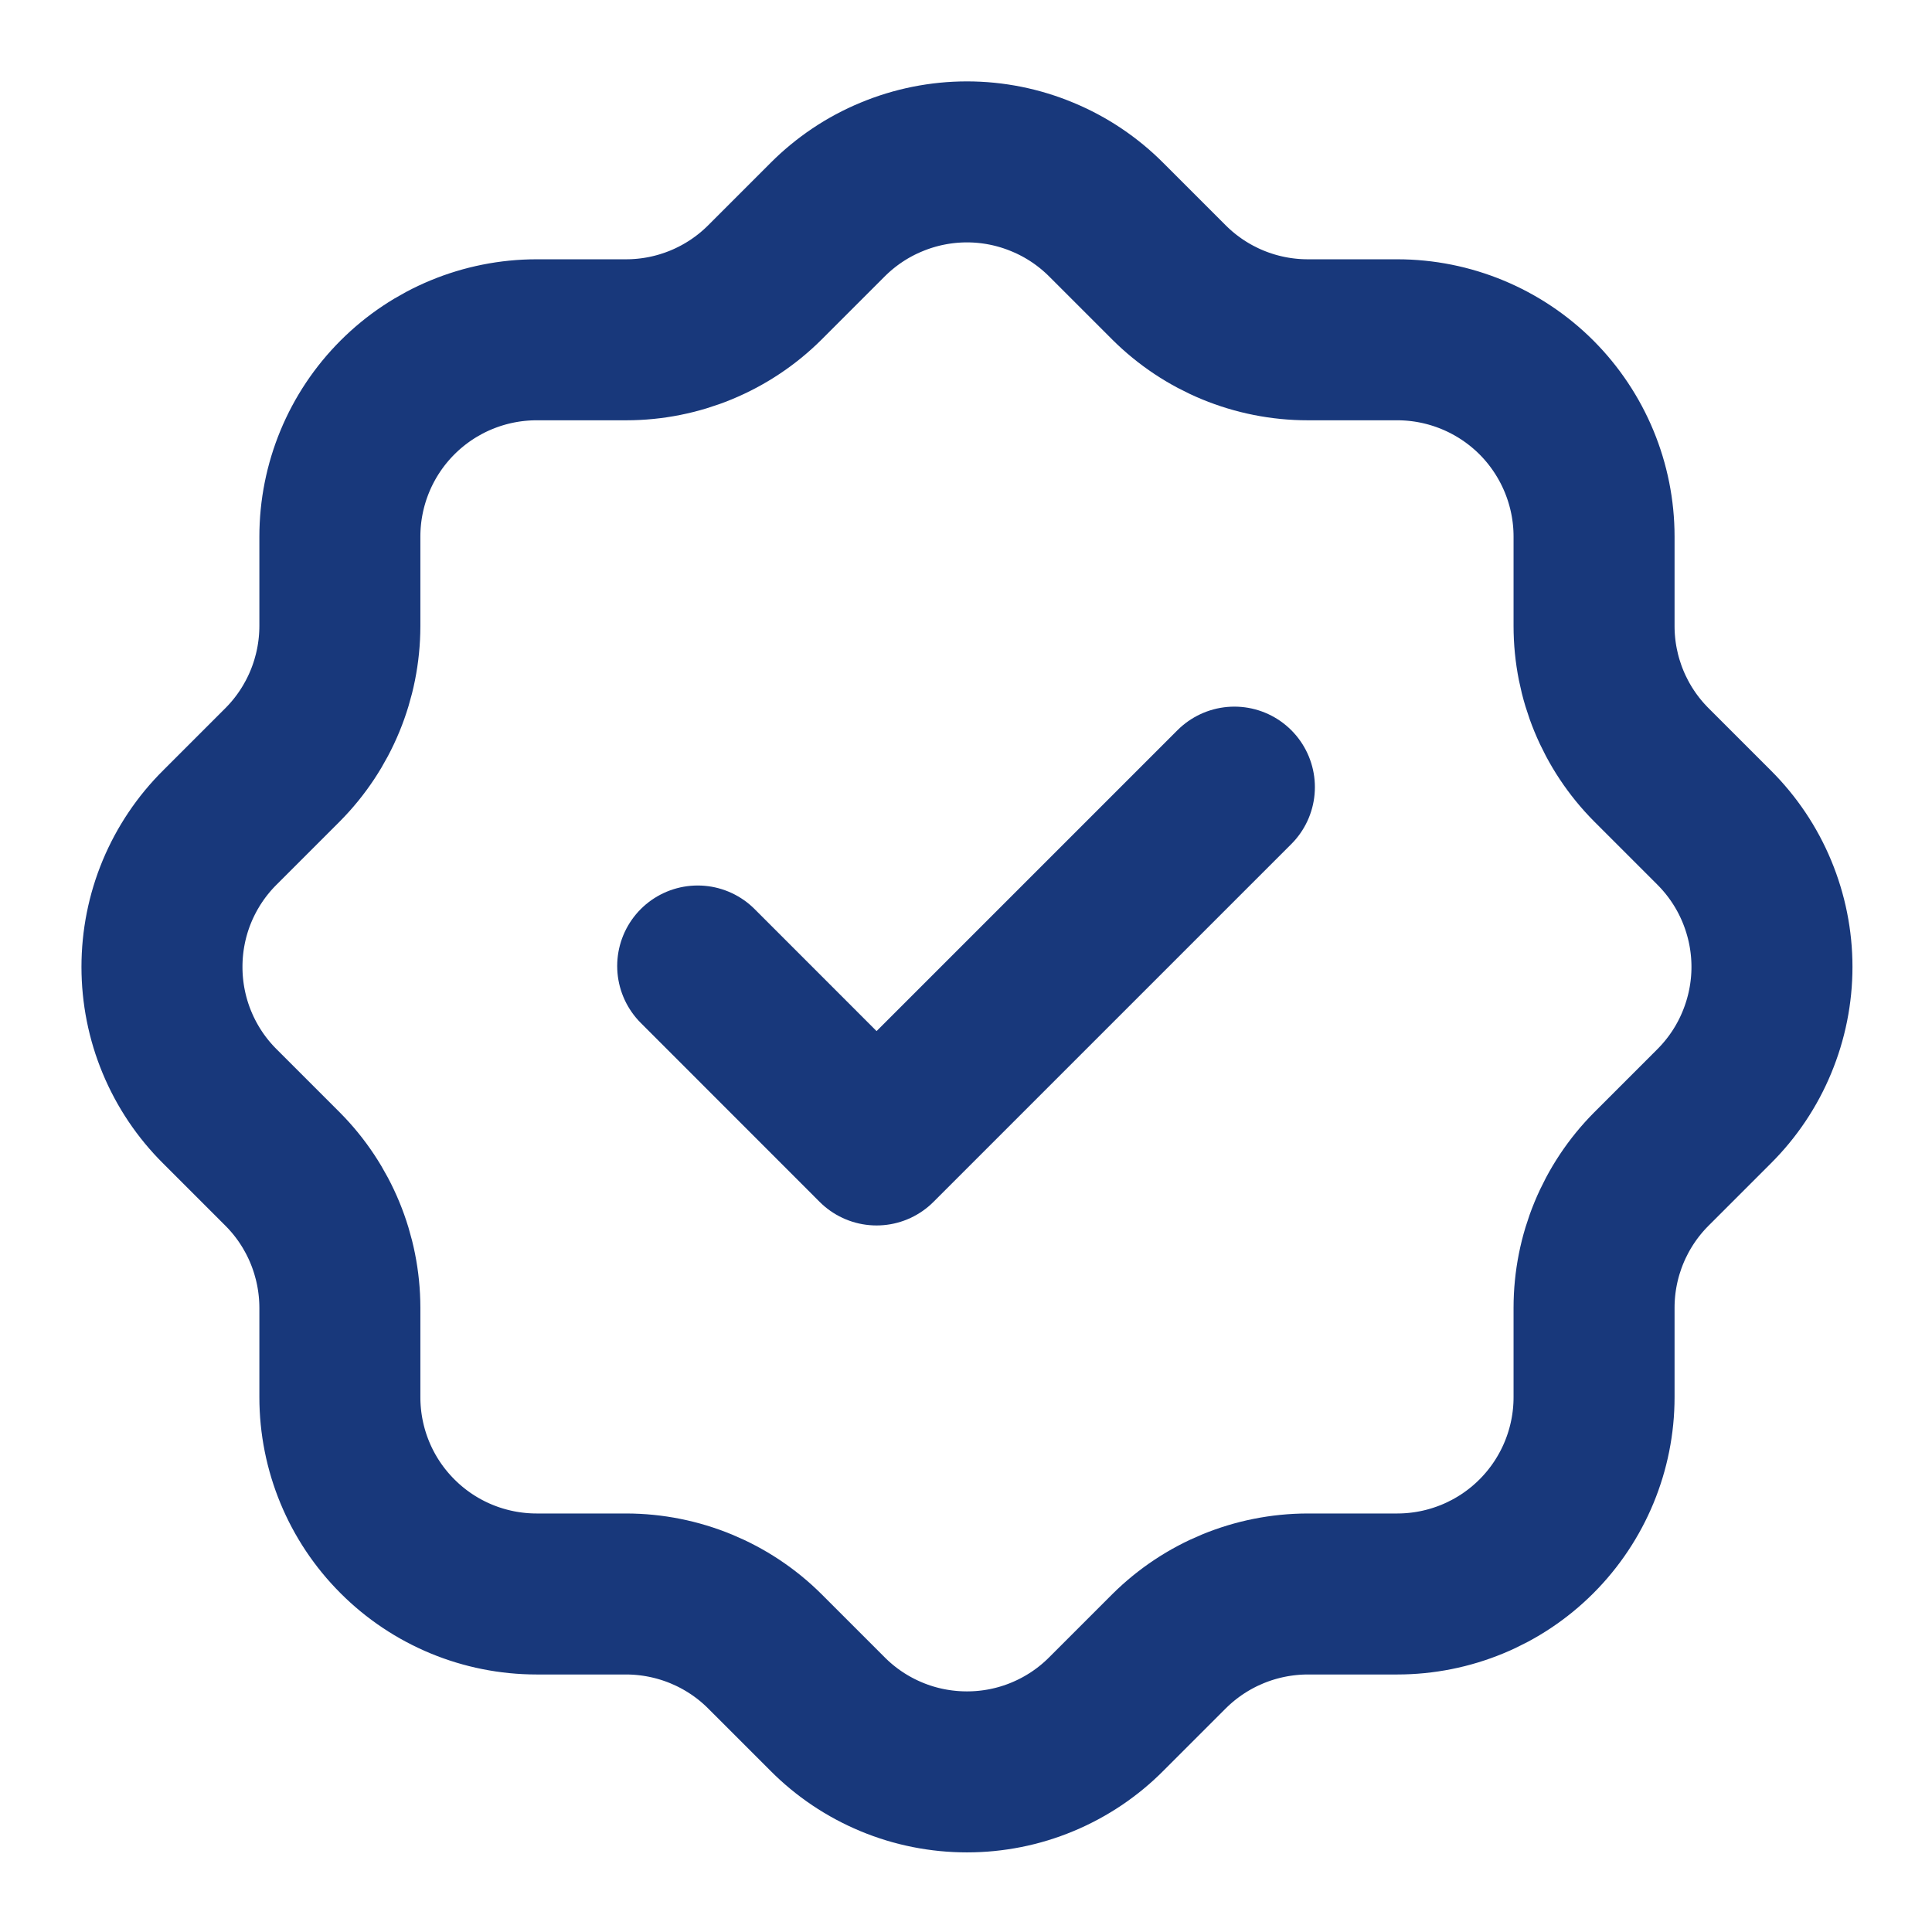 <svg width="24" height="24" viewBox="0 0 24 24" fill="none" xmlns="http://www.w3.org/2000/svg">
<path d="M8.667 12L10.889 14.223L15.334 9.778M4.222 6.666C4.222 6.018 4.479 5.396 4.938 4.937C5.396 4.479 6.018 4.221 6.667 4.221H7.778C8.423 4.221 9.043 3.965 9.5 3.51L10.278 2.732C10.505 2.504 10.775 2.322 11.073 2.199C11.37 2.075 11.69 2.011 12.012 2.011C12.334 2.011 12.653 2.075 12.95 2.199C13.248 2.322 13.518 2.504 13.745 2.732L14.523 3.51C14.981 3.966 15.601 4.221 16.246 4.221H17.357C18.005 4.221 18.627 4.479 19.086 4.937C19.544 5.396 19.802 6.018 19.802 6.666V7.777C19.802 8.422 20.057 9.042 20.513 9.5L21.291 10.278C21.519 10.505 21.701 10.775 21.824 11.072C21.948 11.37 22.012 11.689 22.012 12.011C22.012 12.333 21.948 12.652 21.824 12.95C21.701 13.248 21.519 13.518 21.291 13.745L20.513 14.523C20.058 14.98 19.802 15.6 19.802 16.245V17.356C19.802 18.005 19.544 18.627 19.086 19.085C18.627 19.544 18.005 19.801 17.357 19.801H16.246C15.6 19.802 14.981 20.057 14.523 20.512L13.745 21.29C13.518 21.519 13.248 21.7 12.95 21.824C12.653 21.948 12.334 22.011 12.012 22.011C11.69 22.011 11.37 21.948 11.073 21.824C10.775 21.7 10.505 21.519 10.278 21.29L9.5 20.512C9.043 20.057 8.423 19.802 7.778 19.801H6.667C6.018 19.801 5.396 19.544 4.938 19.085C4.479 18.627 4.222 18.005 4.222 17.356V16.245C4.221 15.6 3.966 14.98 3.511 14.523L2.733 13.745C2.504 13.518 2.323 13.248 2.199 12.95C2.075 12.652 2.012 12.333 2.012 12.011C2.012 11.689 2.075 11.37 2.199 11.072C2.323 10.775 2.504 10.505 2.733 10.278L3.511 9.5C3.966 9.042 4.221 8.423 4.222 7.777V6.666Z" stroke="#18387B" stroke-width="2" stroke-linecap="round" stroke-linejoin="round"/>
</svg>
